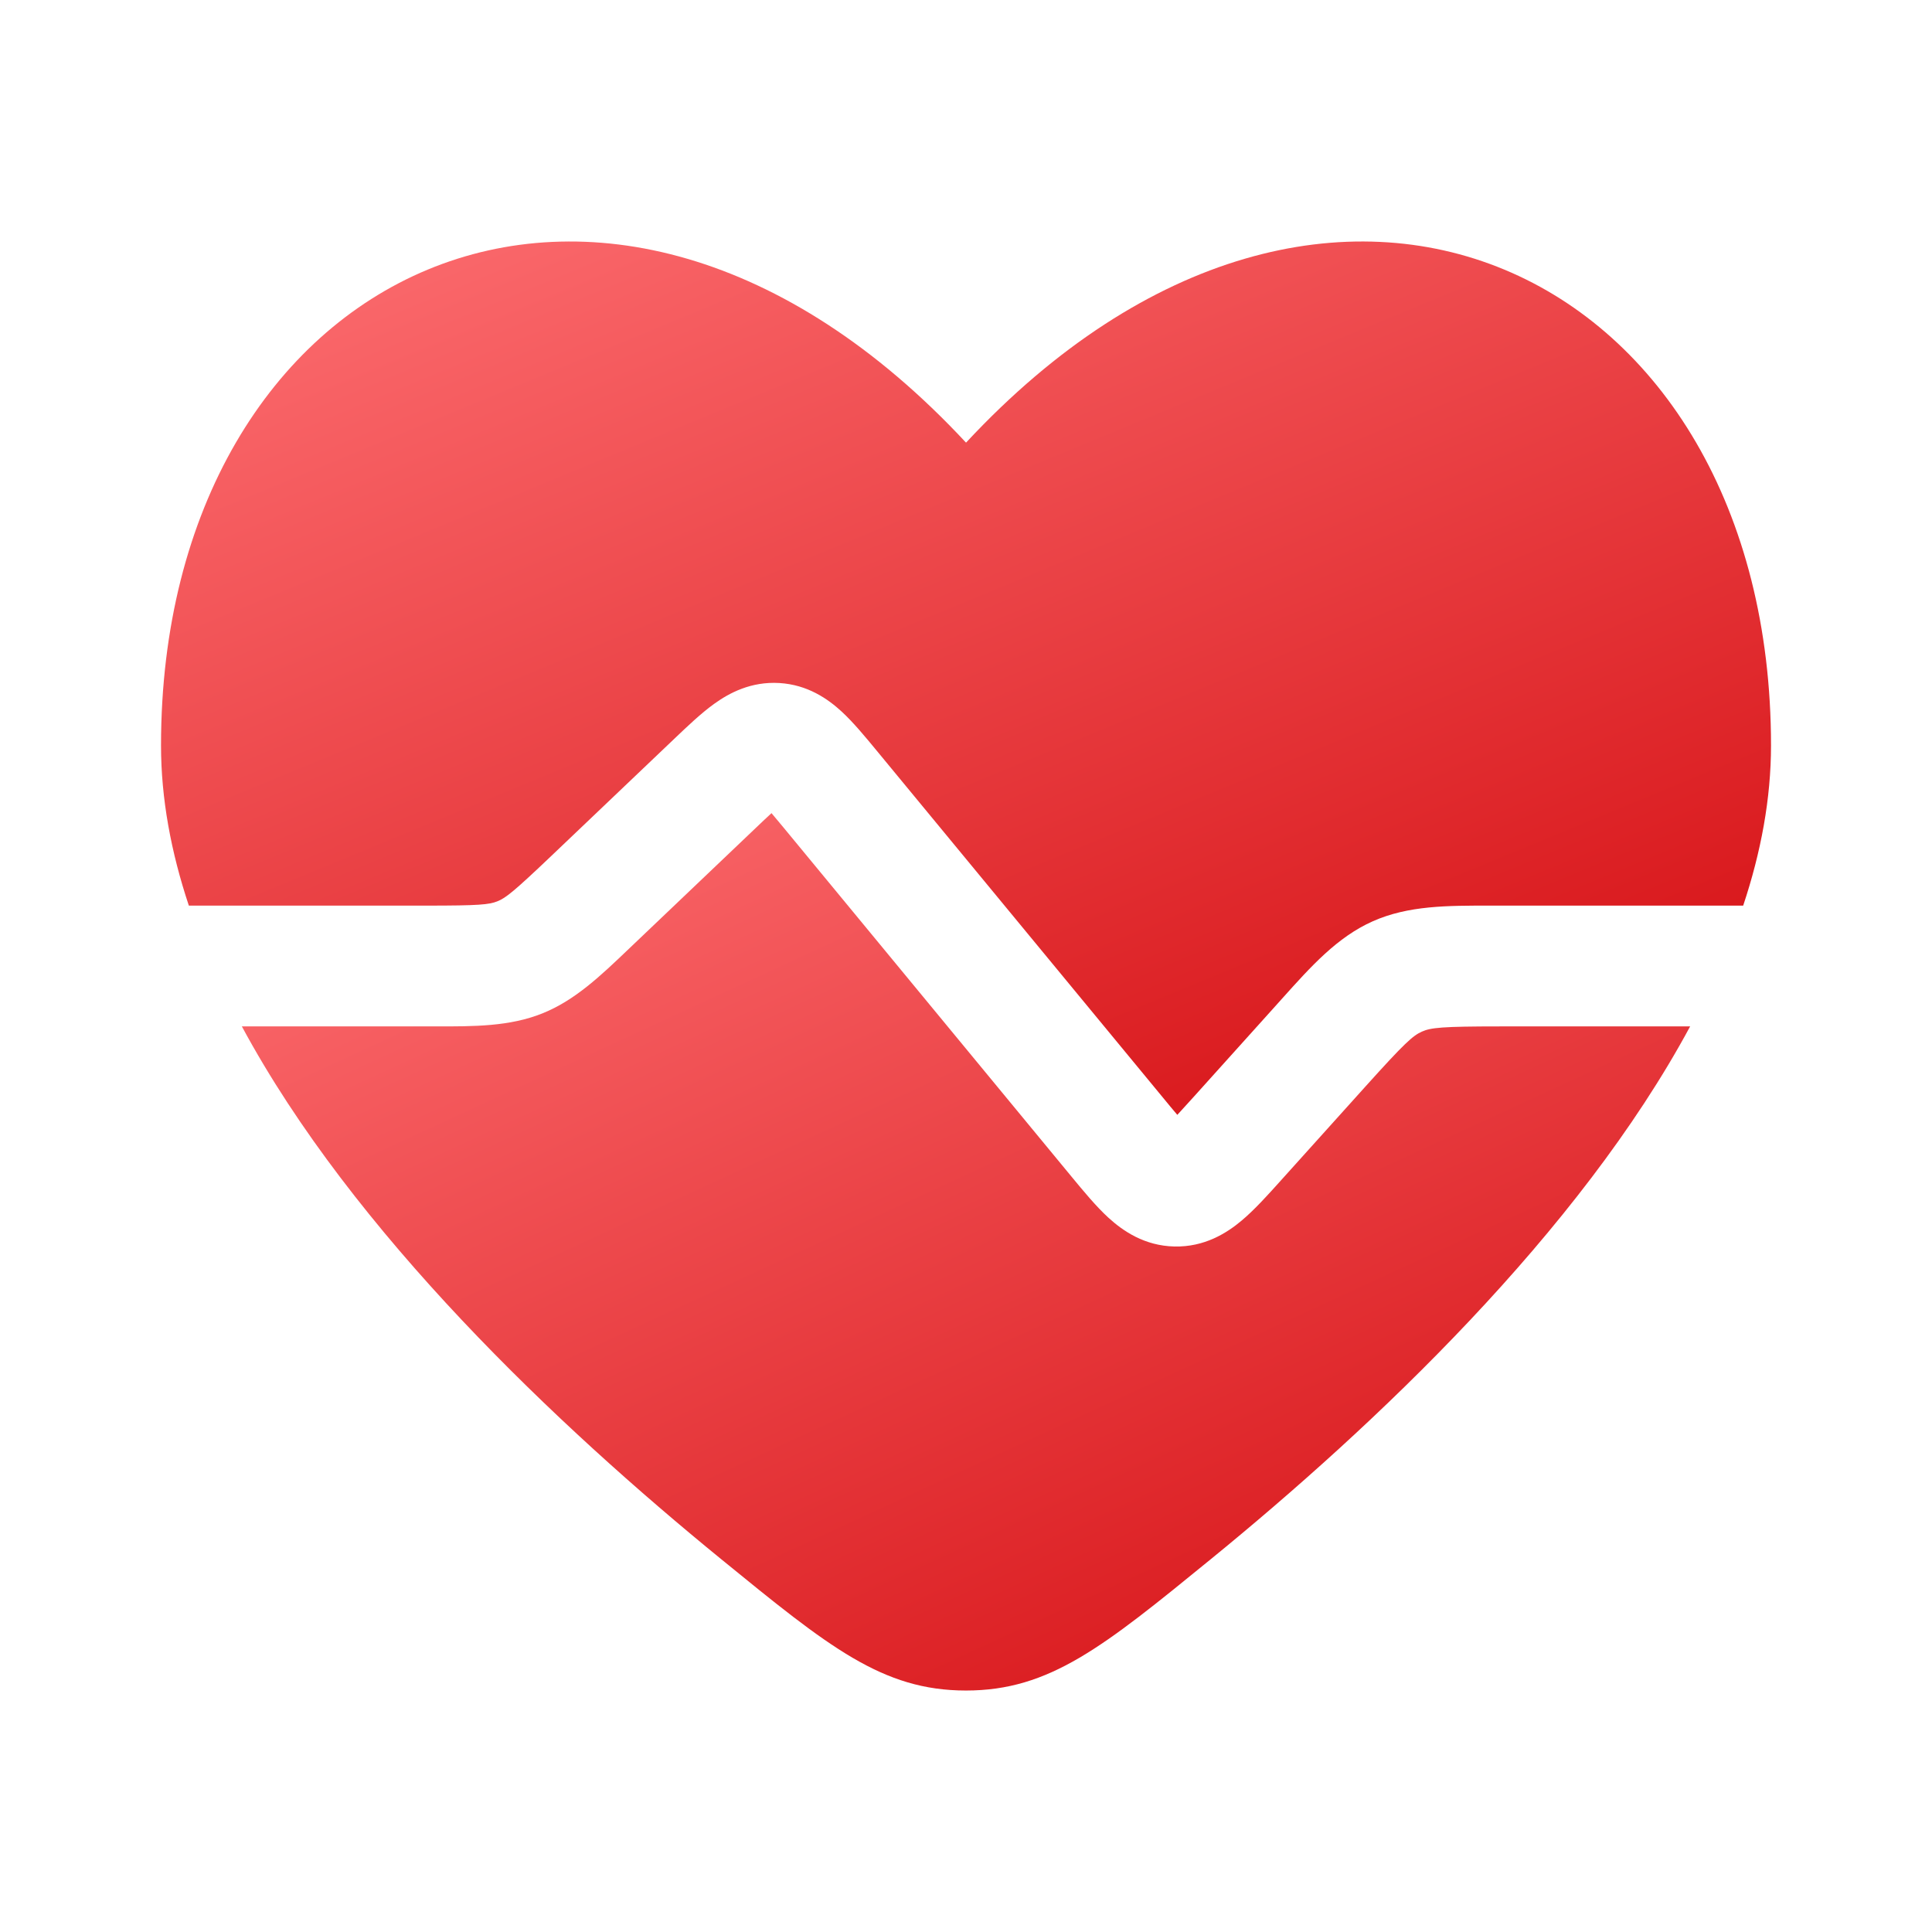 <?xml version="1.0" encoding="UTF-8"?>
<svg xmlns="http://www.w3.org/2000/svg" width="64" height="64" viewBox="0 0 64 64" fill="none">
  <path d="M6.256 30C5.666 28.231 5.334 26.454 5.334 24.695C5.334 8.932 20.001 1.767 32.001 14.663C44 1.767 58.667 8.931 58.667 24.694C58.667 26.454 58.335 28.231 57.745 30H49.697L49.398 30C47.943 29.998 46.651 29.995 45.474 30.519C44.298 31.043 43.435 32.005 42.463 33.089L42.263 33.312L39.519 36.361C39.314 36.588 39.147 36.773 39 36.931C38.86 36.768 38.701 36.576 38.508 36.34L29.038 24.862C28.665 24.41 28.267 23.927 27.878 23.569C27.424 23.152 26.754 22.682 25.817 22.626C24.879 22.57 24.157 22.955 23.657 23.316C23.227 23.625 22.774 24.057 22.351 24.46L18.272 28.345C17.014 29.543 16.751 29.747 16.477 29.857C16.202 29.967 15.871 30 14.134 30H6.256Z" fill="url(#paint0_linear_1759_61298)"></path>
  <path d="M8.012 34.001C11.694 40.833 18.481 47.239 23.898 51.656C27.45 54.553 29.226 56.001 32 56.001C34.774 56.001 36.55 54.553 40.102 51.656C45.519 47.239 52.306 40.833 55.988 34.001H49.696C47.765 34.001 47.399 34.041 47.101 34.174C46.803 34.307 46.528 34.552 45.236 35.988L42.423 39.113C42.002 39.582 41.557 40.076 41.129 40.435C40.636 40.849 39.901 41.313 38.906 41.292C37.911 41.27 37.197 40.775 36.721 40.341C36.309 39.964 35.886 39.451 35.486 38.966L26.013 27.483C25.833 27.265 25.686 27.087 25.557 26.936C25.41 27.07 25.244 27.229 25.039 27.424L20.836 31.427C19.887 32.334 19.044 33.139 17.962 33.572C16.879 34.005 15.714 34.003 14.401 34.001L8.012 34.001Z" fill="url(#paint1_linear_1759_61298)"></path>
  <defs>
    <linearGradient id="paint0_linear_1759_61298" x1="7.563" y1="8.832" x2="24.687" y2="50.255" gradientUnits="userSpaceOnUse">
      <stop stop-color="#FC6C6F"></stop>
      <stop offset="1" stop-color="#D40D11"></stop>
    </linearGradient>
    <linearGradient id="paint1_linear_1759_61298" x1="10.017" y1="27.771" x2="28.56" y2="67.937" gradientUnits="userSpaceOnUse">
      <stop stop-color="#FC6C6F"></stop>
      <stop offset="1" stop-color="#D40D11"></stop>
    </linearGradient>
  </defs>
</svg>
